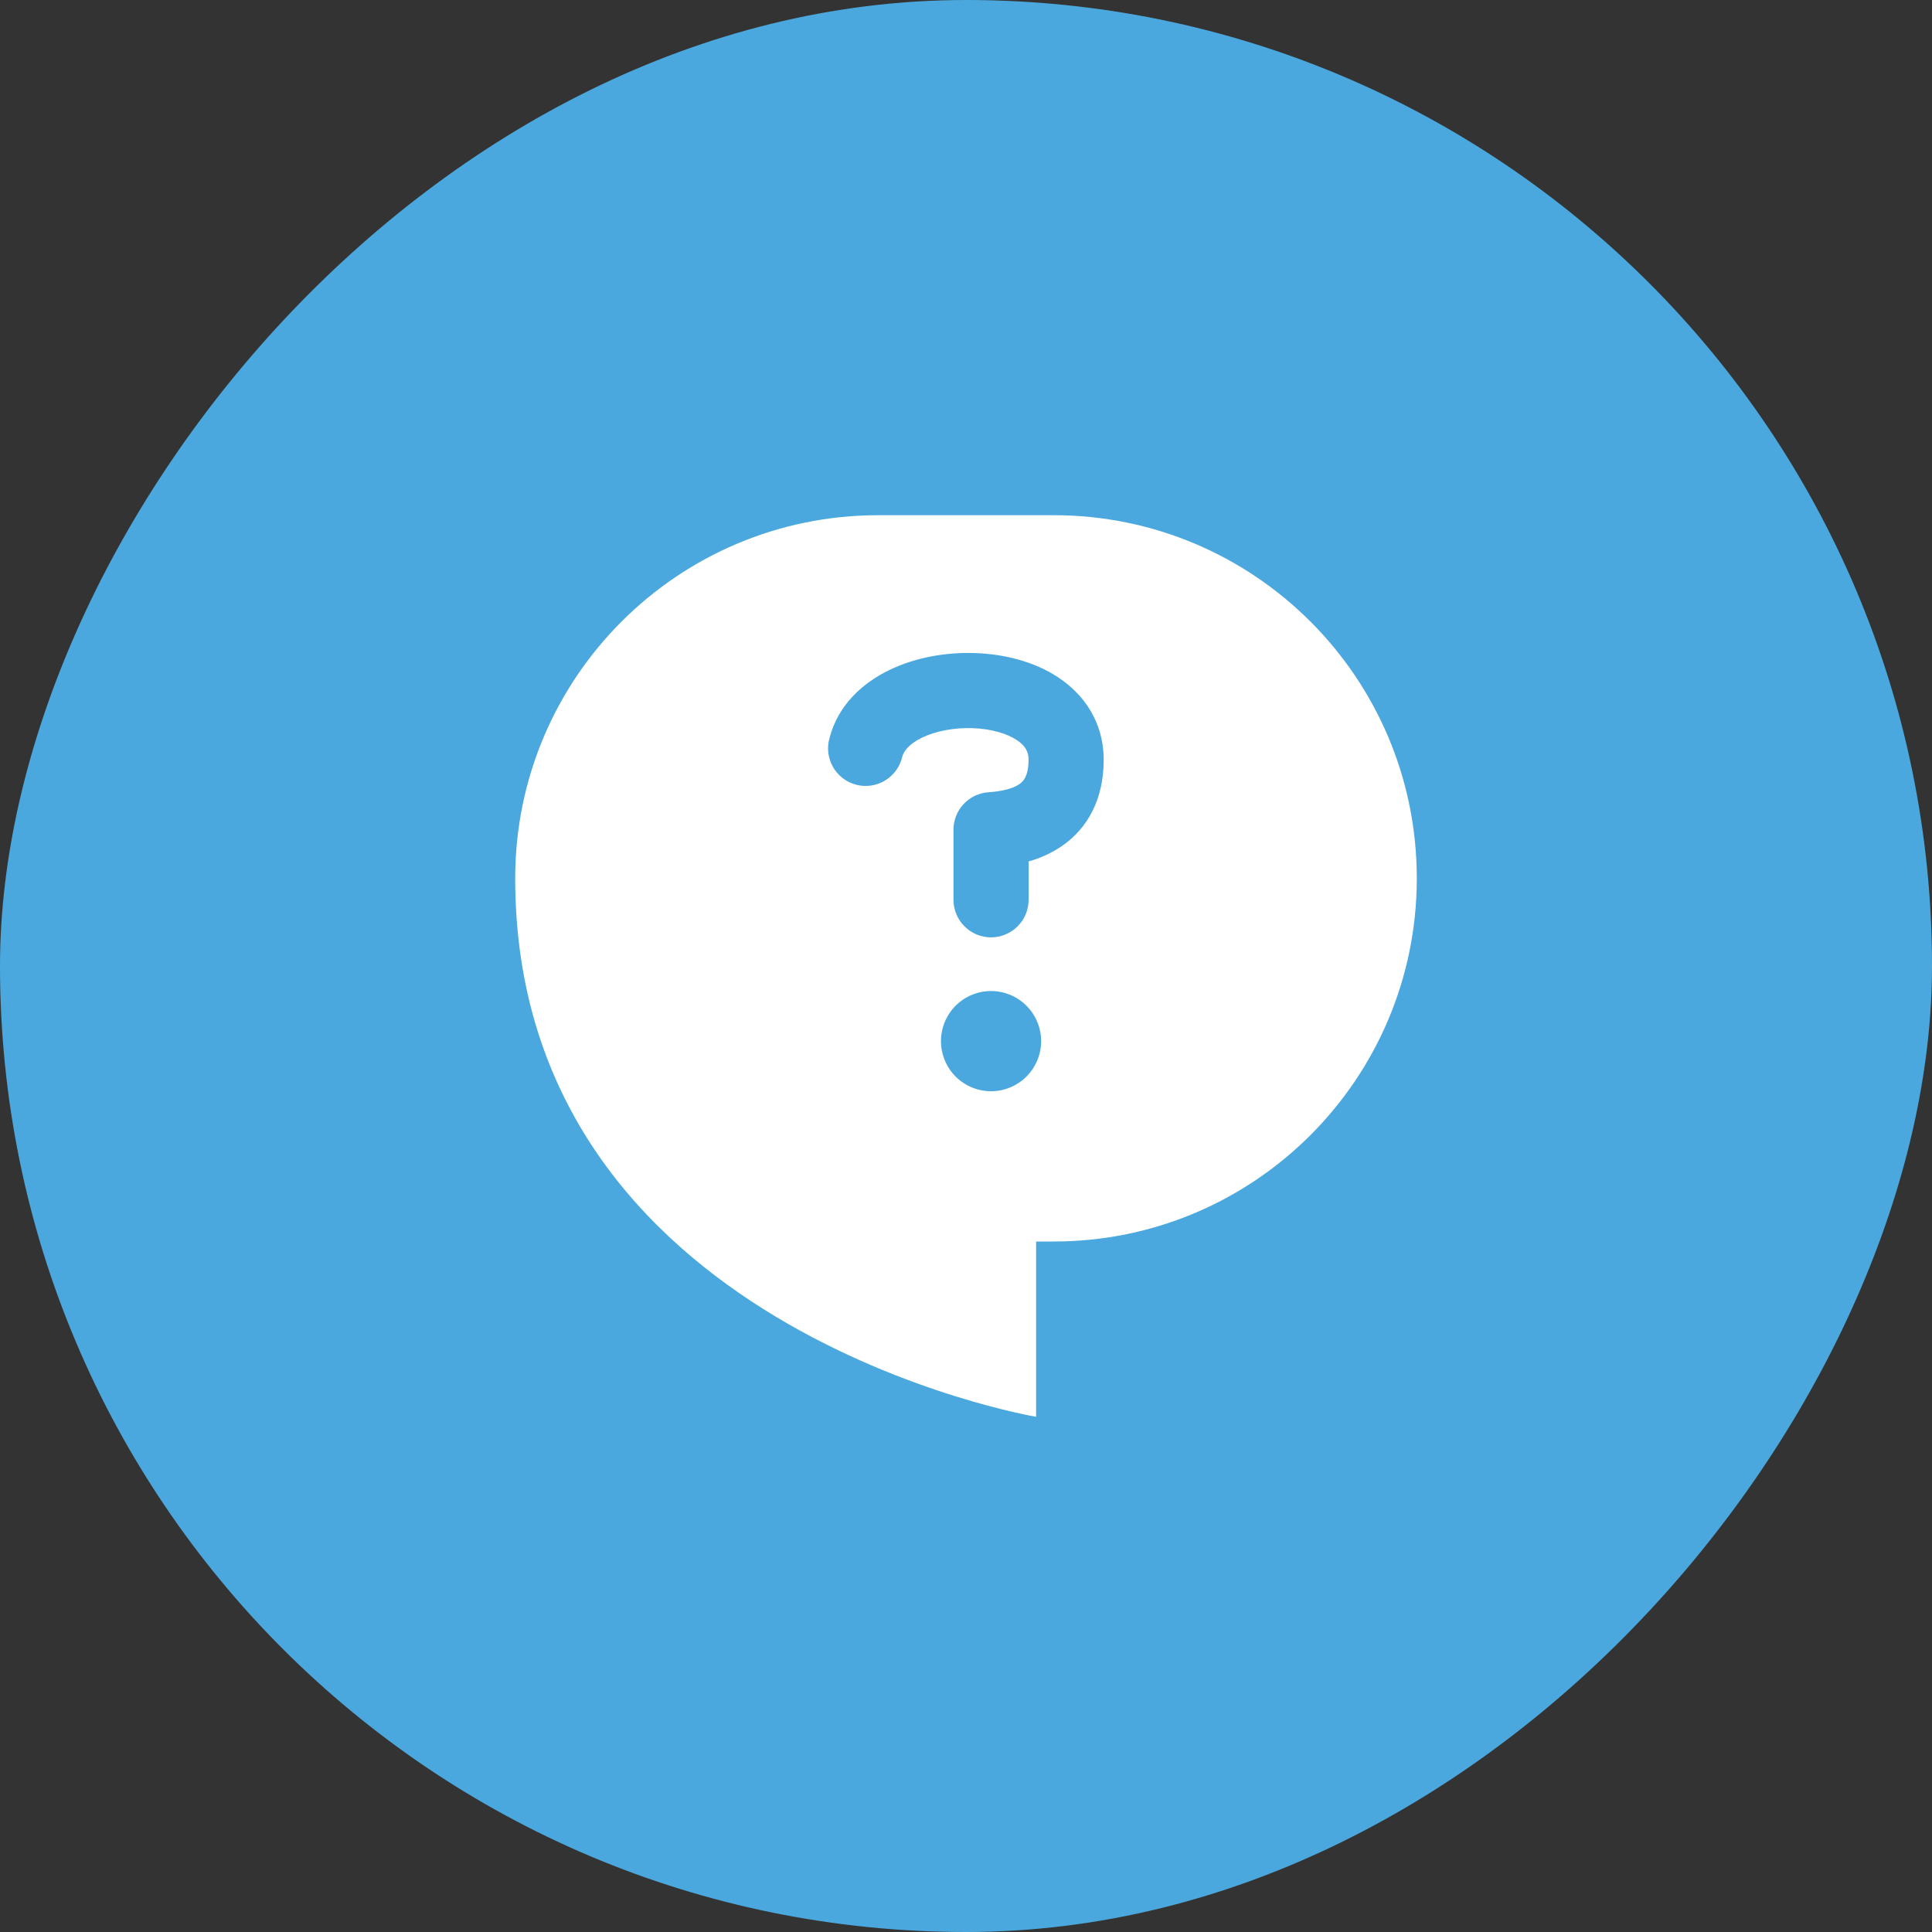 <svg width="45" height="45" viewBox="0 0 45 45" fill="none" xmlns="http://www.w3.org/2000/svg">
<rect x="0" y="0" width="45" height="45" fill="#333333" stroke="none"/>
<rect width="45" height="45" rx="22.5" transform="matrix(-1 0 0 1 45 0)" fill="#4BA8DE"/>
<path fill-rule="evenodd" clip-rule="evenodd" d="M12 20.458C12 15.787 15.787 12 20.458 12H24.542C29.213 12 33 15.787 33 20.458C33 25.13 29.213 28.917 24.542 28.917H24.133V33C24.133 33 12 30.958 12 20.458ZM24.653 15.781C25.254 16.18 25.707 16.827 25.707 17.695C25.707 18.615 25.336 19.292 24.734 19.706C24.497 19.867 24.235 19.988 23.958 20.064V20.958C23.958 21.073 23.936 21.186 23.892 21.293C23.848 21.399 23.783 21.495 23.702 21.576C23.621 21.658 23.524 21.722 23.418 21.766C23.312 21.81 23.198 21.833 23.083 21.833C22.968 21.833 22.855 21.81 22.748 21.766C22.642 21.722 22.546 21.658 22.465 21.576C22.383 21.495 22.319 21.399 22.275 21.293C22.231 21.186 22.208 21.073 22.208 20.958V19.326C22.208 19.104 22.293 18.89 22.444 18.728C22.596 18.566 22.803 18.468 23.025 18.453C23.348 18.431 23.593 18.367 23.741 18.265C23.801 18.225 23.849 18.171 23.881 18.106C23.916 18.036 23.957 17.912 23.957 17.694C23.957 17.512 23.885 17.372 23.684 17.238C23.456 17.086 23.088 16.974 22.646 16.96C22.21 16.946 21.786 17.031 21.474 17.182C21.161 17.334 21.047 17.504 21.014 17.63C20.988 17.743 20.939 17.85 20.87 17.945C20.802 18.039 20.715 18.119 20.616 18.179C20.516 18.24 20.405 18.279 20.29 18.297C20.175 18.314 20.057 18.308 19.945 18.279C19.832 18.25 19.726 18.198 19.633 18.128C19.54 18.057 19.462 17.969 19.404 17.868C19.346 17.767 19.308 17.655 19.294 17.54C19.279 17.424 19.288 17.307 19.32 17.195C19.52 16.412 20.106 15.901 20.711 15.608C21.318 15.313 22.031 15.189 22.702 15.211C23.369 15.232 24.08 15.4 24.653 15.781ZM23.083 25.417C23.393 25.417 23.689 25.294 23.908 25.075C24.127 24.856 24.25 24.559 24.25 24.25C24.25 23.941 24.127 23.644 23.908 23.425C23.689 23.206 23.393 23.083 23.083 23.083C22.774 23.083 22.477 23.206 22.258 23.425C22.04 23.644 21.917 23.941 21.917 24.25C21.917 24.559 22.04 24.856 22.258 25.075C22.477 25.294 22.774 25.417 23.083 25.417Z" fill="white"/>
</svg>
